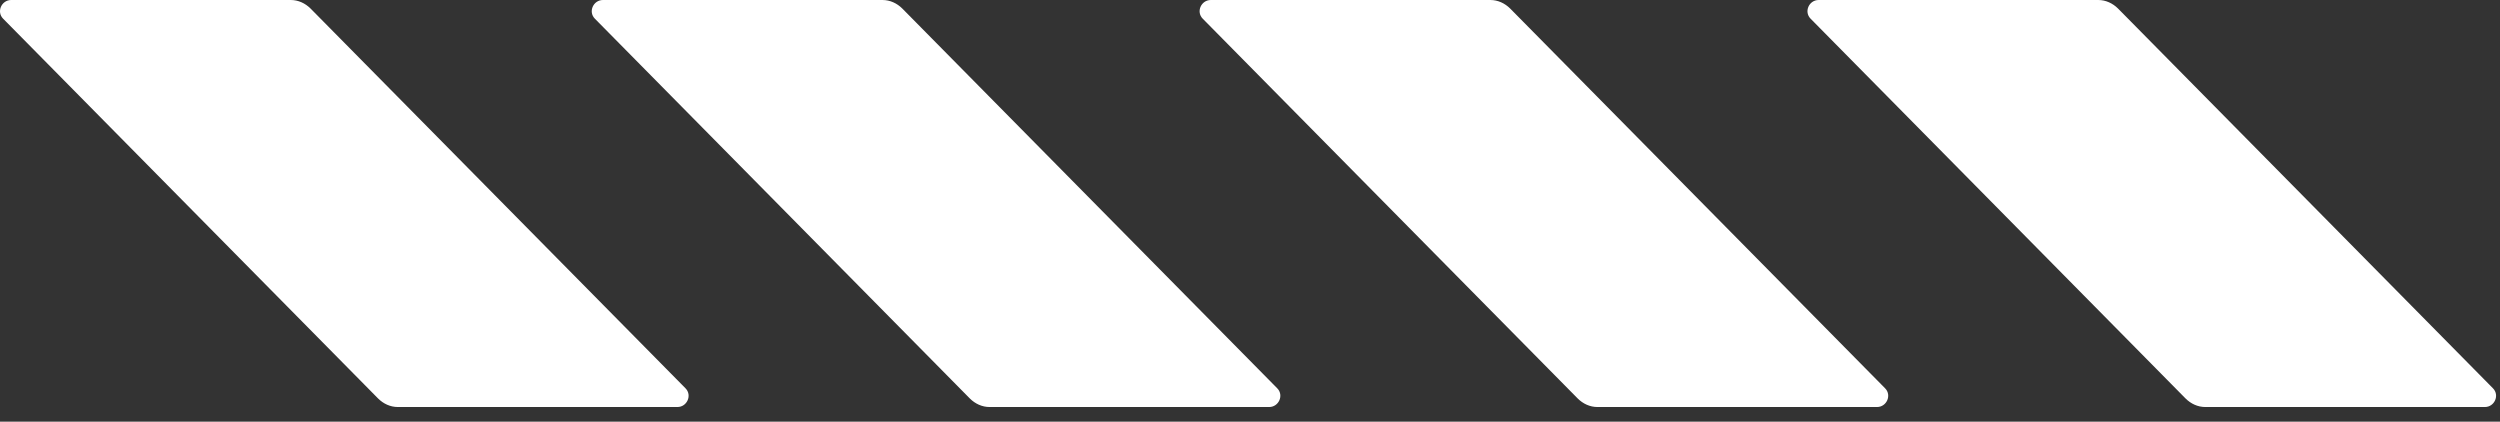 <?xml version="1.0" encoding="UTF-8"?> <svg xmlns="http://www.w3.org/2000/svg" width="83" height="14" viewBox="0 0 83 14" fill="none"><rect x="0" y="0" width="83" height="14" fill="#333333" stroke="none"/><path d="M69.661 -0L60.38 -0C60.059 -0 59.882 0.391 60.113 0.622L72.559 13.228C72.737 13.406 72.968 13.513 73.217 13.513L82.498 13.513C82.818 13.513 82.996 13.121 82.765 12.89L70.319 0.284C70.141 0.107 69.91 -0 69.661 -0Z" fill="white"></path><path d="M49.48 -0L40.199 -0C39.879 -0 39.701 0.391 39.932 0.622L52.378 13.228C52.556 13.406 52.787 13.513 53.036 13.513L62.317 13.513C62.637 13.513 62.815 13.121 62.584 12.89L50.138 0.284C49.96 0.107 49.729 -0 49.48 -0Z" fill="white"></path><path d="M29.299 -0L20.018 -0C19.698 -0 19.52 0.391 19.751 0.622L32.197 13.228C32.375 13.406 32.606 13.513 32.855 13.513L42.136 13.513C42.456 13.513 42.634 13.121 42.403 12.89L29.957 0.284C29.779 0.107 29.548 -0 29.299 -0Z" fill="white"></path><path d="M9.653 -0L0.372 -0C0.052 -0 -0.126 0.391 0.105 0.622L12.551 13.228C12.729 13.406 12.96 13.513 13.209 13.513L22.49 13.513C22.81 13.513 22.988 13.121 22.757 12.89L10.311 0.284C10.133 0.107 9.902 -0 9.653 -0Z" fill="white"></path></svg> 